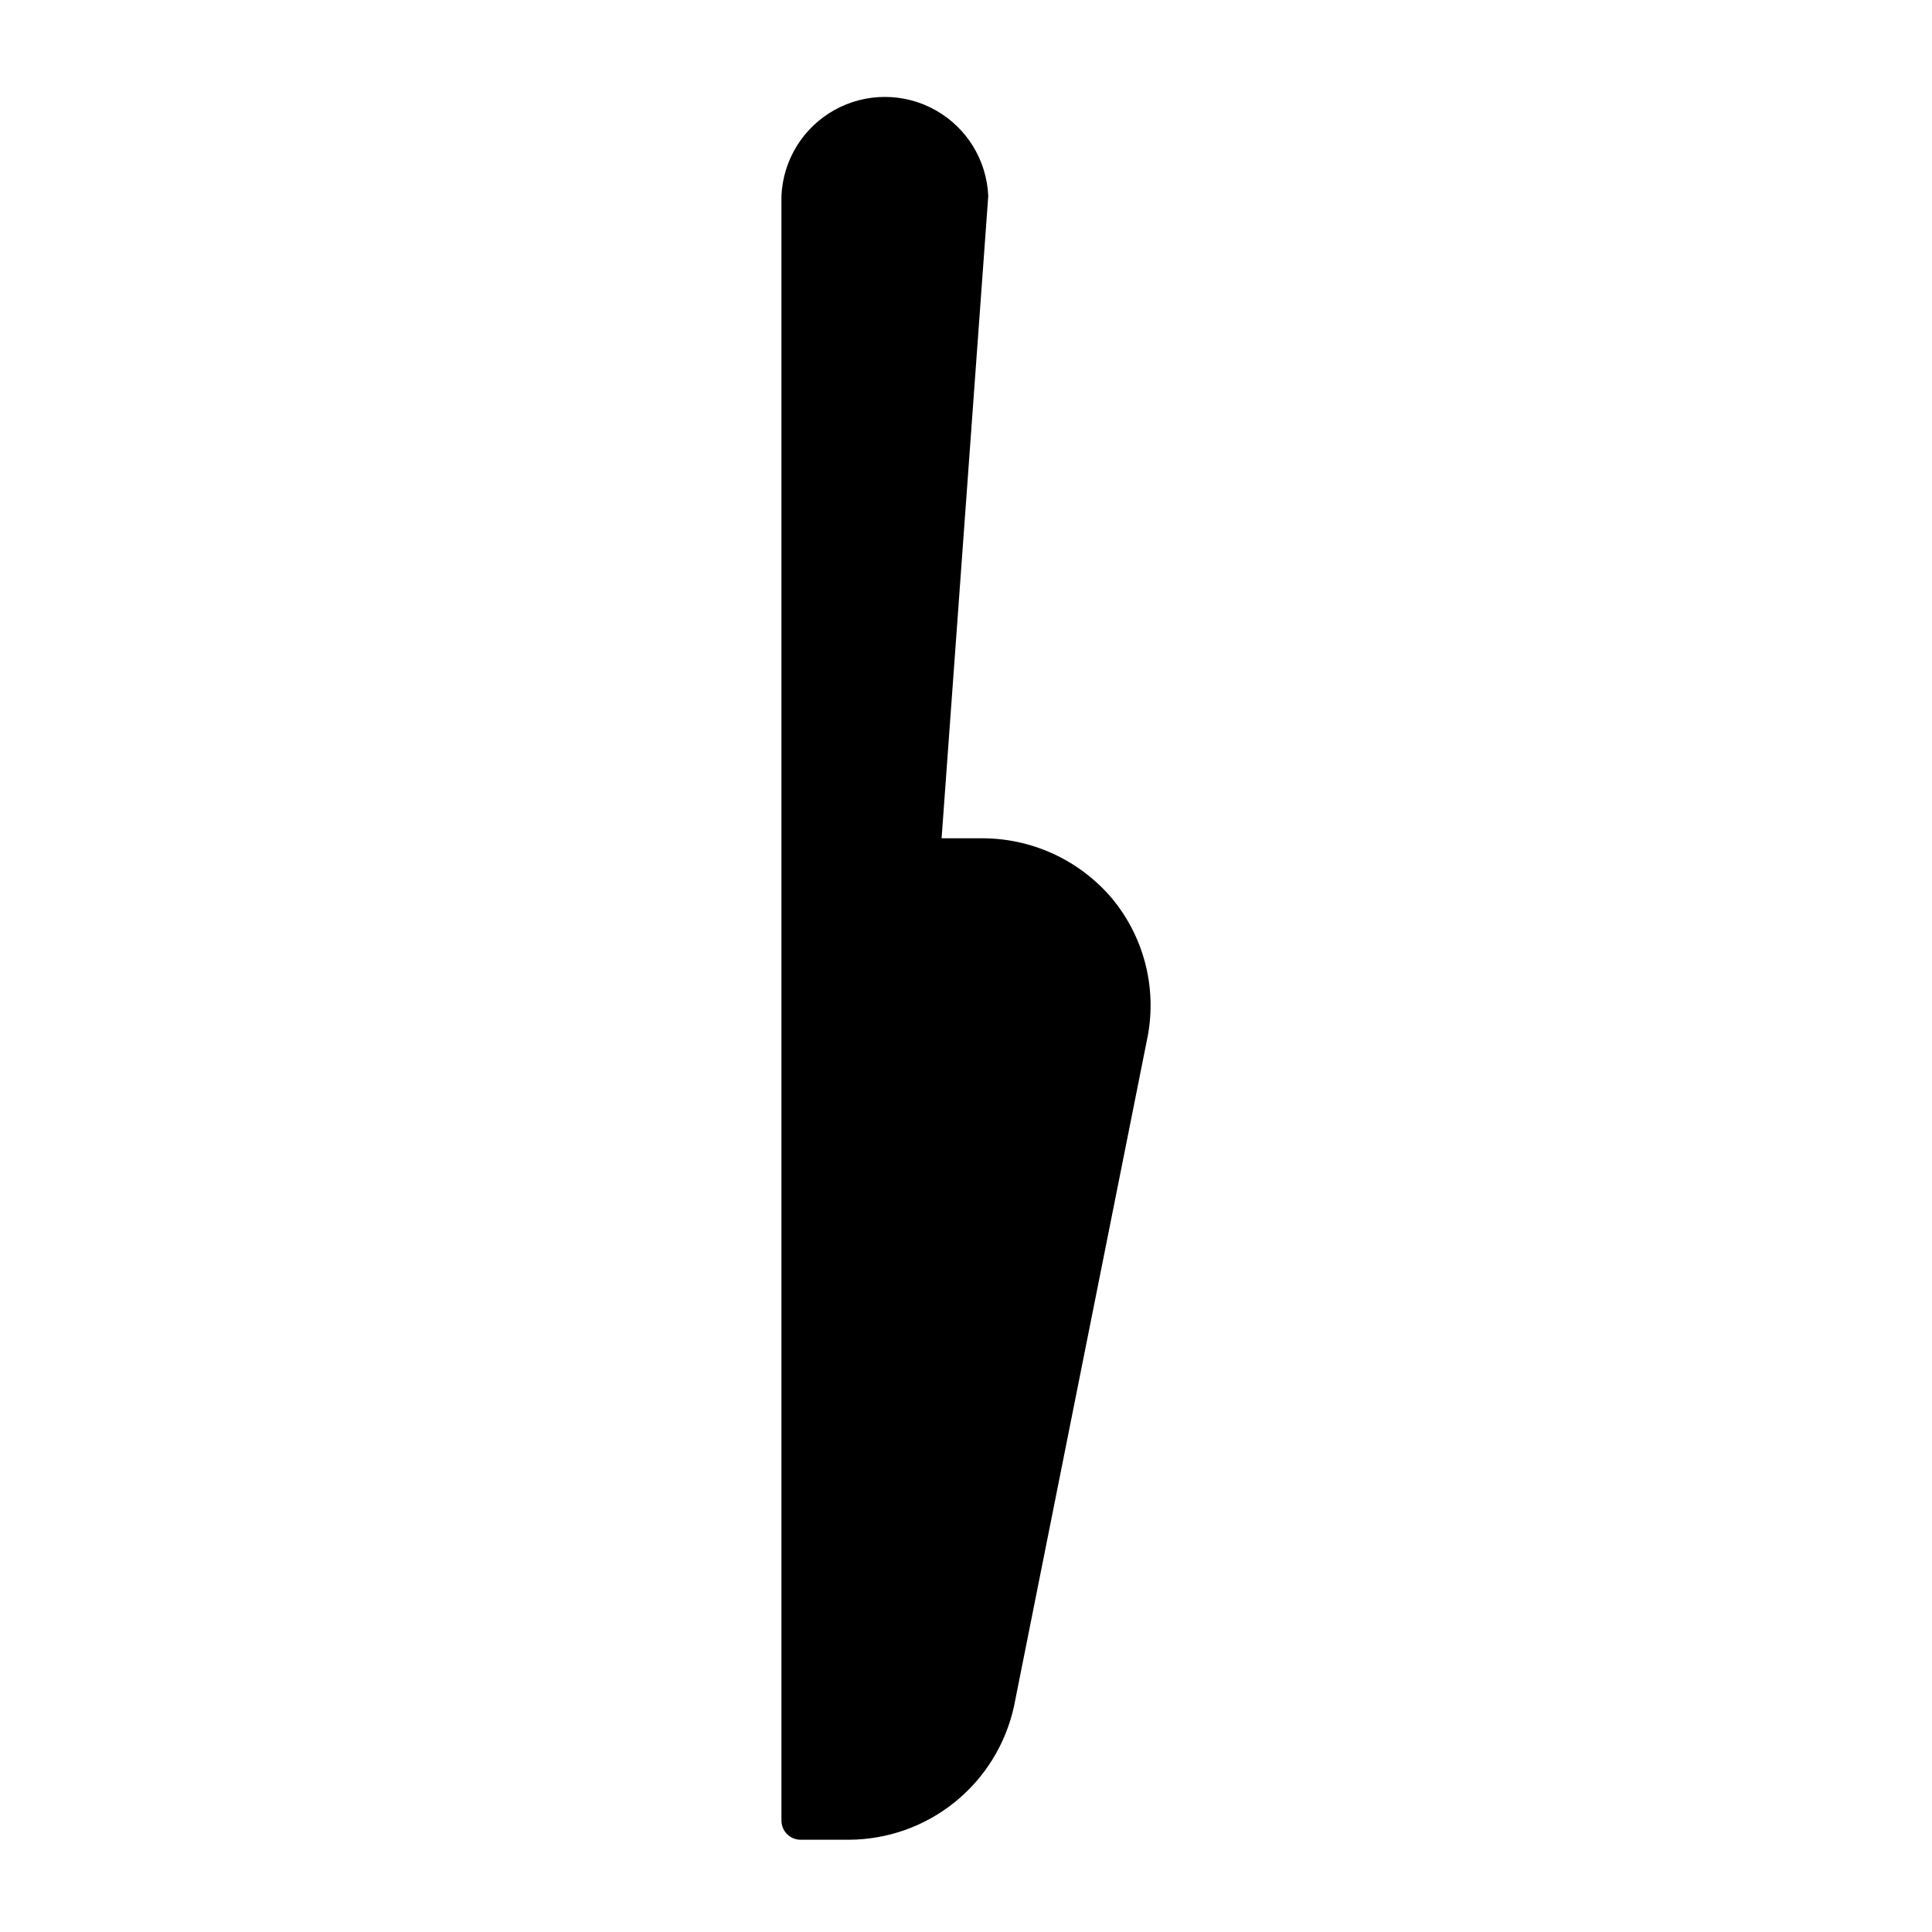 <?xml version="1.0" encoding="UTF-8"?>
<!-- Uploaded to: SVG Repo, www.svgrepo.com, Generator: SVG Repo Mixer Tools -->
<svg fill="#000000" width="800px" height="800px" version="1.1" viewBox="144 144 512 512" xmlns="http://www.w3.org/2000/svg">
 <path d="m405.9 195.93-12.367 170.23h10.18c13.5-0.18 26.367 5.703 35.062 16.031 8.676 10.52 12.035 24.441 9.109 37.762l-35.164 176.23c-2.184 10.004-7.715 18.965-15.684 25.398-7.969 6.43-17.895 9.949-28.133 9.969h-12.723c-2.812 0-5.09-2.277-5.09-5.09v-430.53c0.41-9.508 5.719-18.129 14.031-22.766 8.312-4.641 18.434-4.641 26.746 0 8.309 4.637 13.621 13.258 14.031 22.766z"/>
</svg>